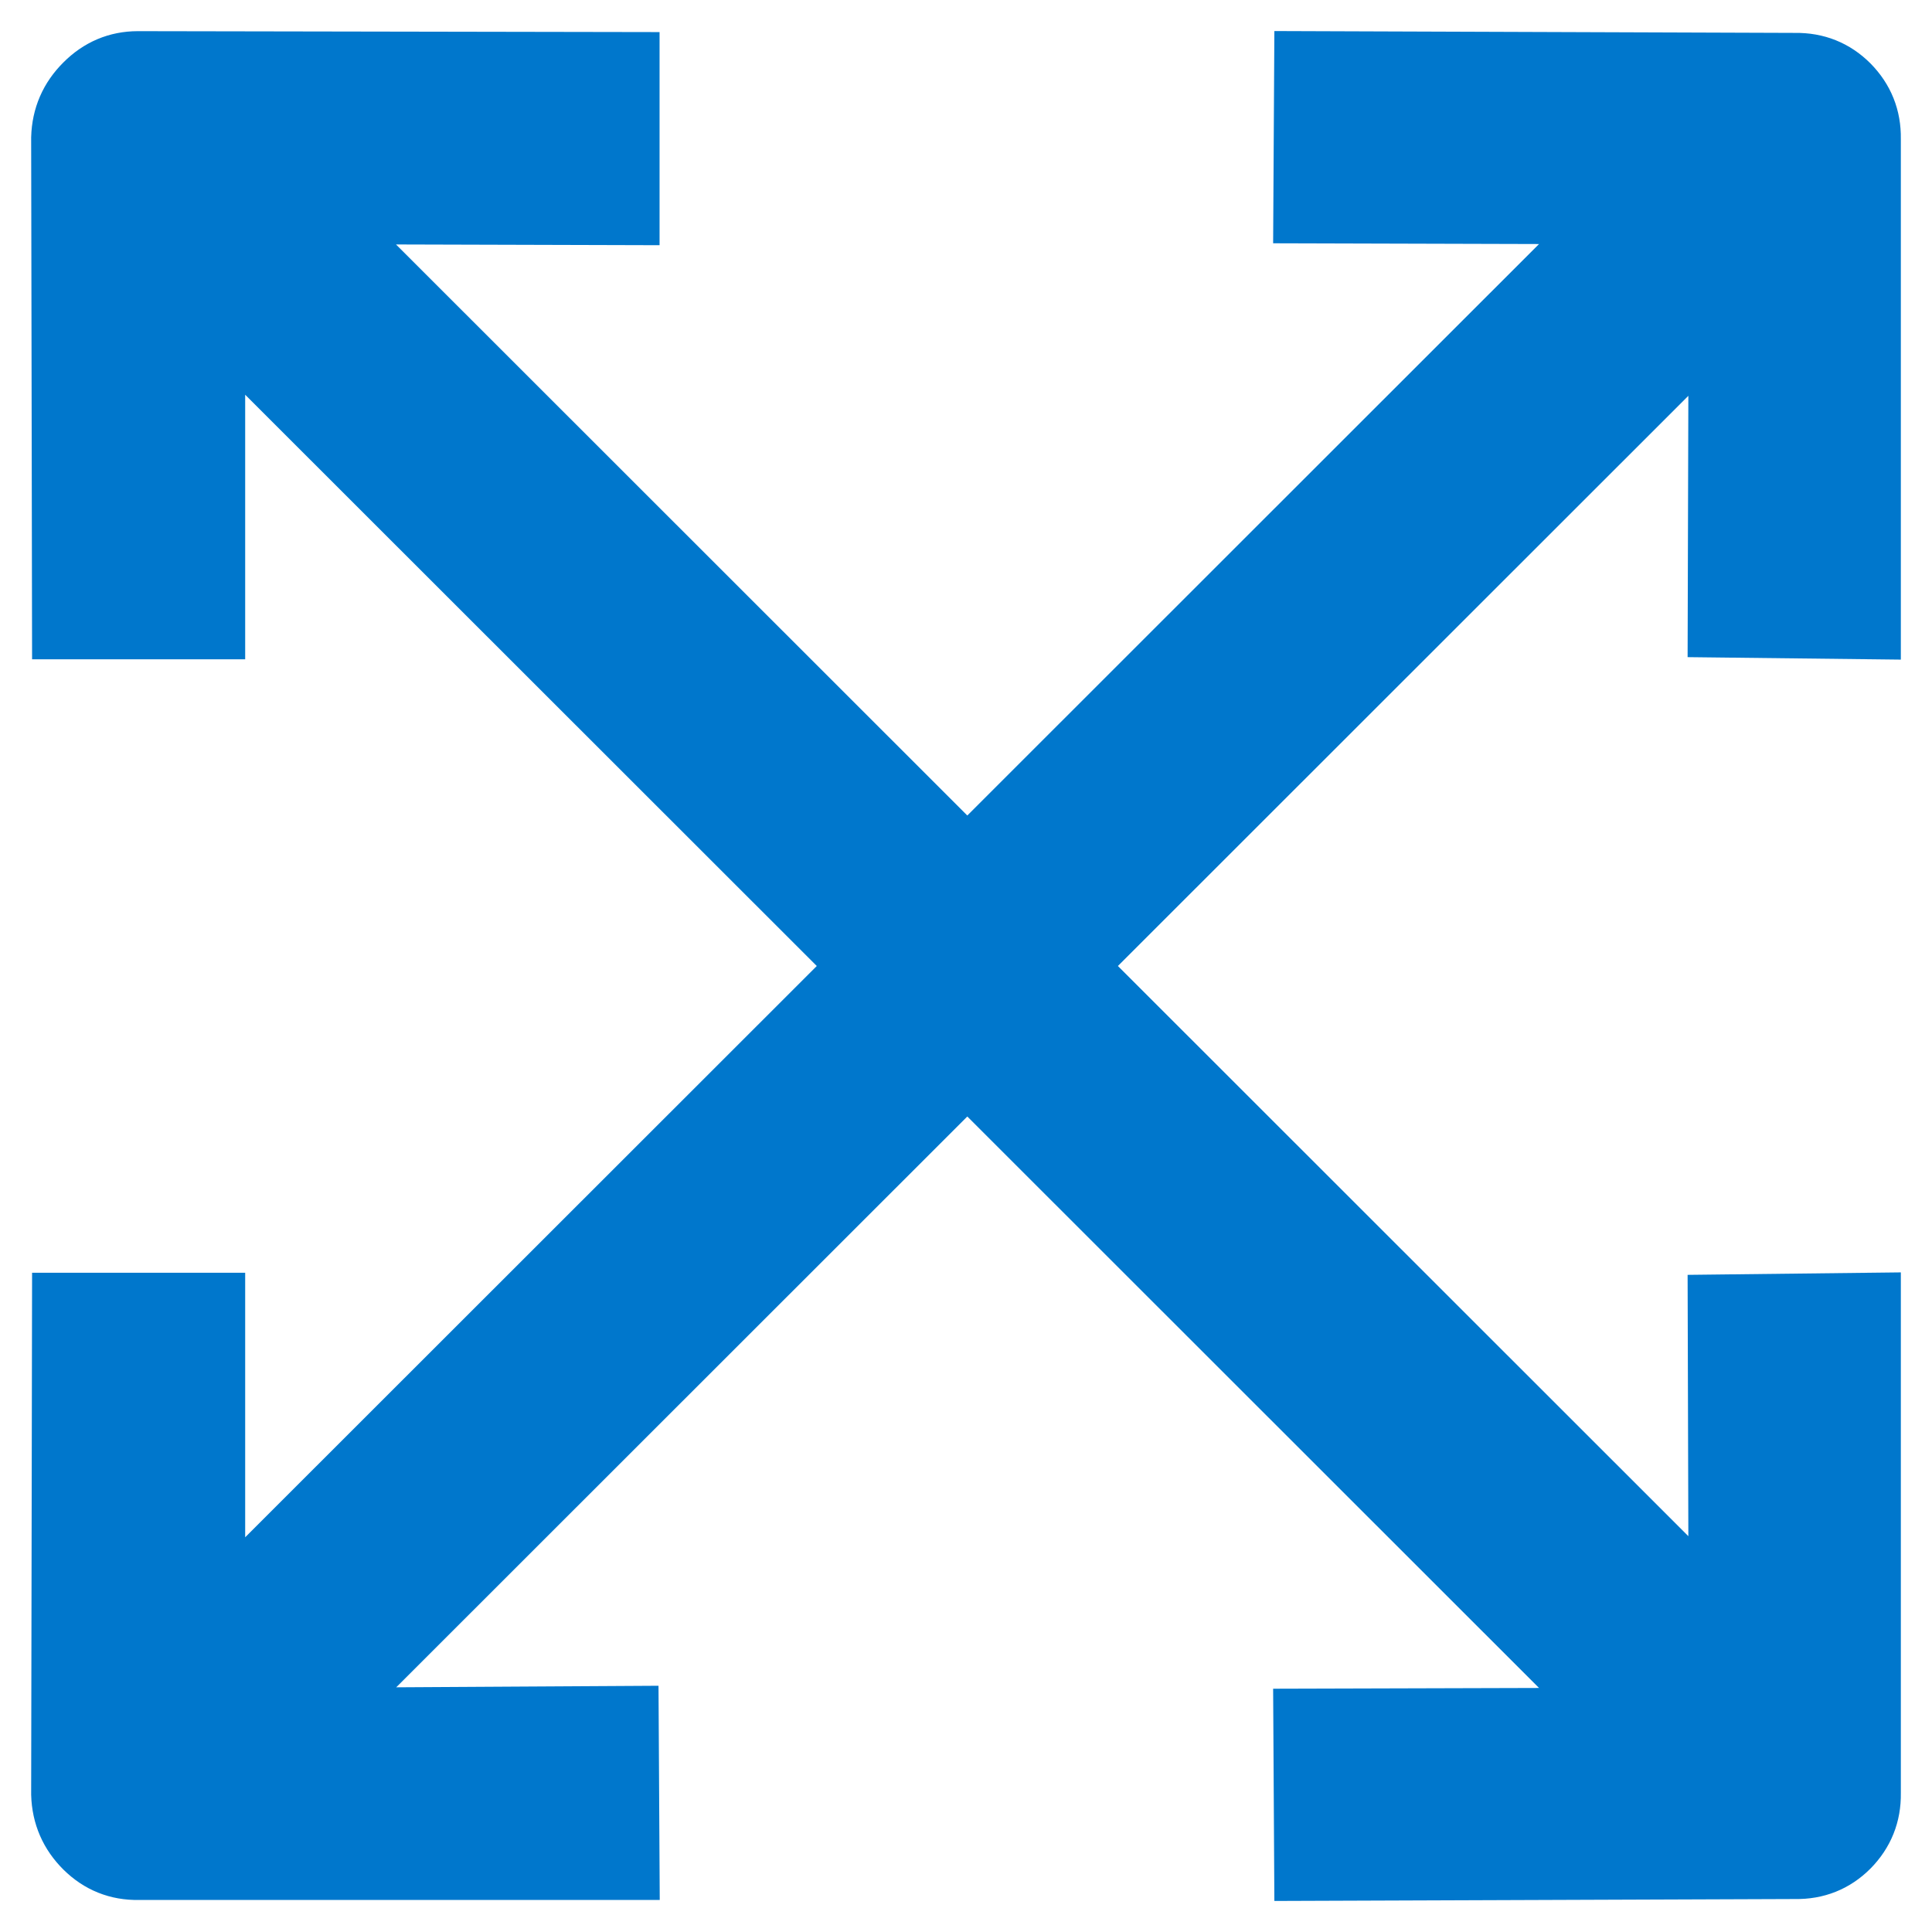 <svg width="31" height="31" viewBox="0 0 31 31" fill="none" xmlns="http://www.w3.org/2000/svg">
<path d="M28.804 1.028L20.945 1L20.931 3.405L25.899 3.419L15.521 13.792L5.143 3.419L10.083 3.433V1.014L2.21 1C1.886 1.001 1.606 1.119 1.37 1.356C1.133 1.592 1.01 1.876 1 2.21L1.014 10.079H3.434V5.127L13.813 15.5L3.434 25.873V20.922H1.014L1 28.791C1.01 29.125 1.134 29.41 1.37 29.644C1.607 29.878 1.892 29.992 2.224 29.986H10.083L10.069 27.552L5.143 27.581L15.521 17.208L25.899 27.581L20.931 27.595L20.945 30L28.804 29.971C29.14 29.977 29.425 29.863 29.658 29.63C29.891 29.393 30.005 29.108 30 28.776V20.922L27.58 20.95L27.594 25.859L17.23 15.5L27.594 5.141L27.58 10.05L30 10.078V2.224C30.005 1.891 29.891 1.607 29.658 1.37C29.425 1.137 29.14 1.023 28.804 1.028L28.804 1.028Z" fill="#0077CC" stroke="#0077CC"/>
</svg>
